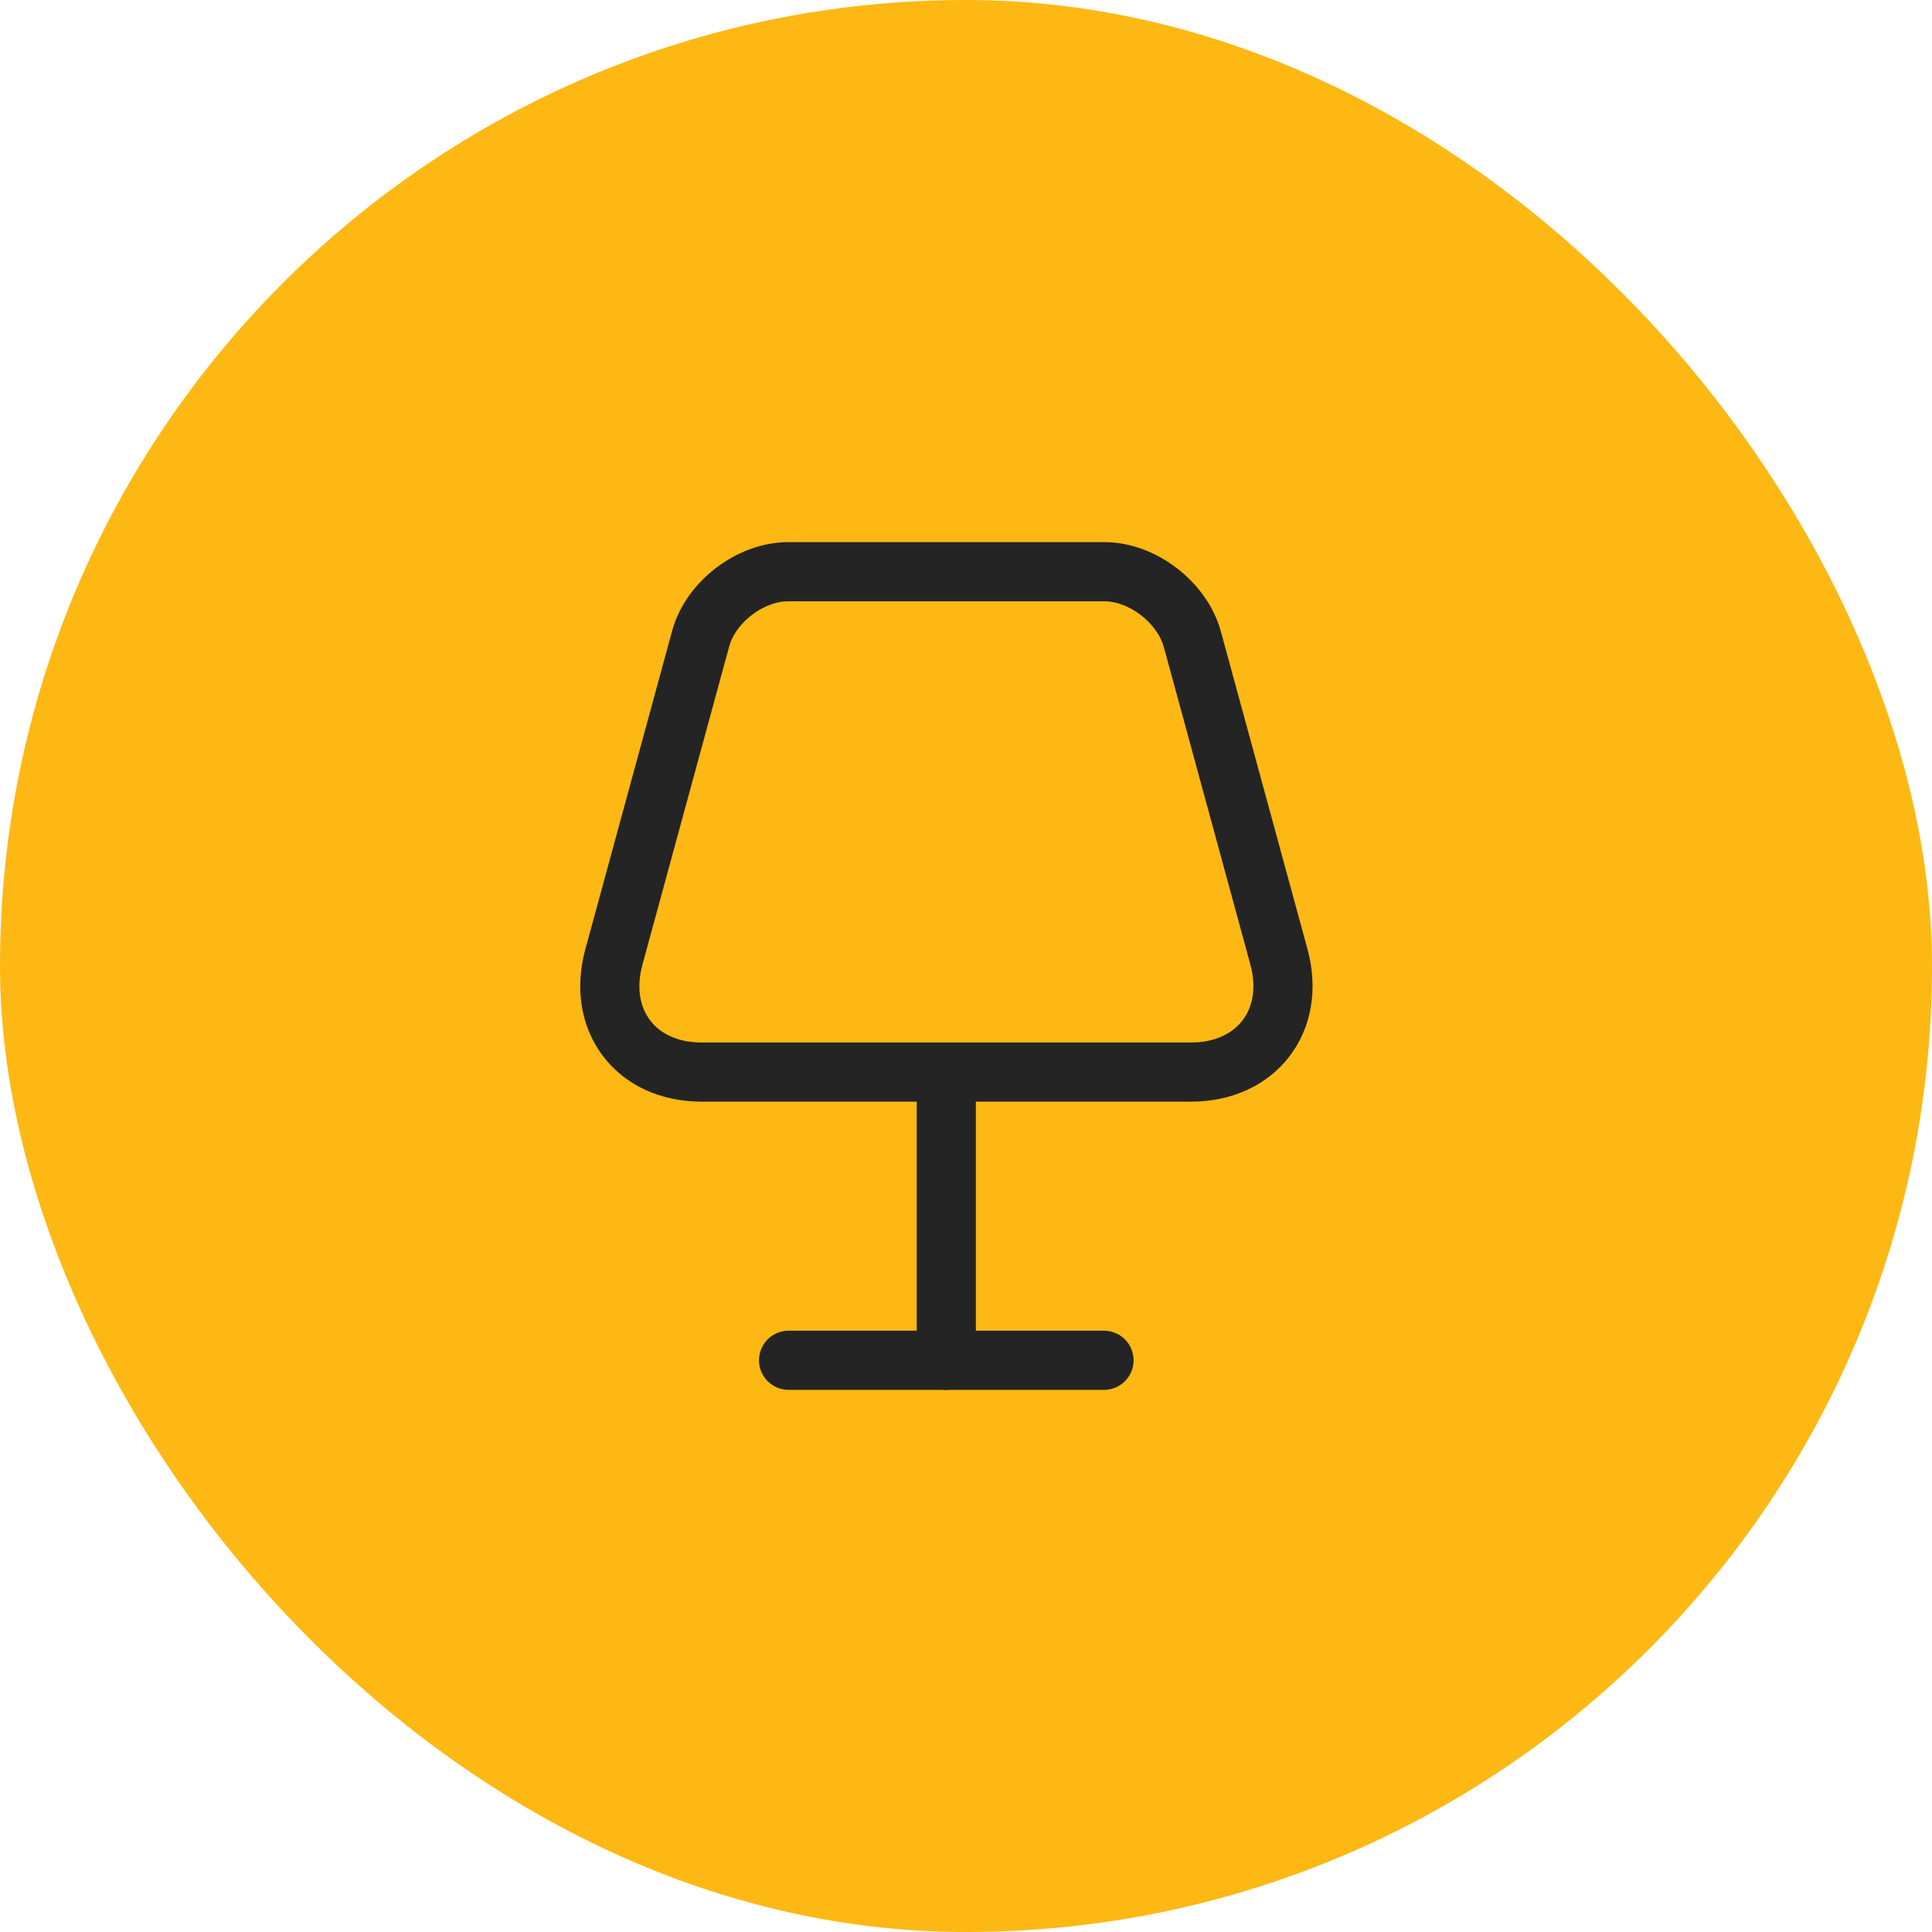 <svg width="49" height="49" viewBox="0 0 49 49" fill="none" xmlns="http://www.w3.org/2000/svg">
<rect width="49" height="49" rx="24.5" fill="#FDB813"/>
<path d="M17.79 27.19H30.21C31.87 27.19 32.87 25.88 32.44 24.28L30.24 16.21C29.98 15.27 28.97 14.5 28.01 14.5H19.99C19.03 14.5 18.02 15.27 17.77 16.2L15.57 24.27C15.13 25.88 16.13 27.19 17.79 27.19Z" stroke="#242424" stroke-width="1.5" stroke-linecap="round" stroke-linejoin="round"/>
<path d="M24 27.5V34.5" stroke="#242424" stroke-width="1.5" stroke-linecap="round" stroke-linejoin="round"/>
<path d="M20 34.5H28" stroke="#242424" stroke-width="1.5" stroke-linecap="round" stroke-linejoin="round"/>
</svg>
